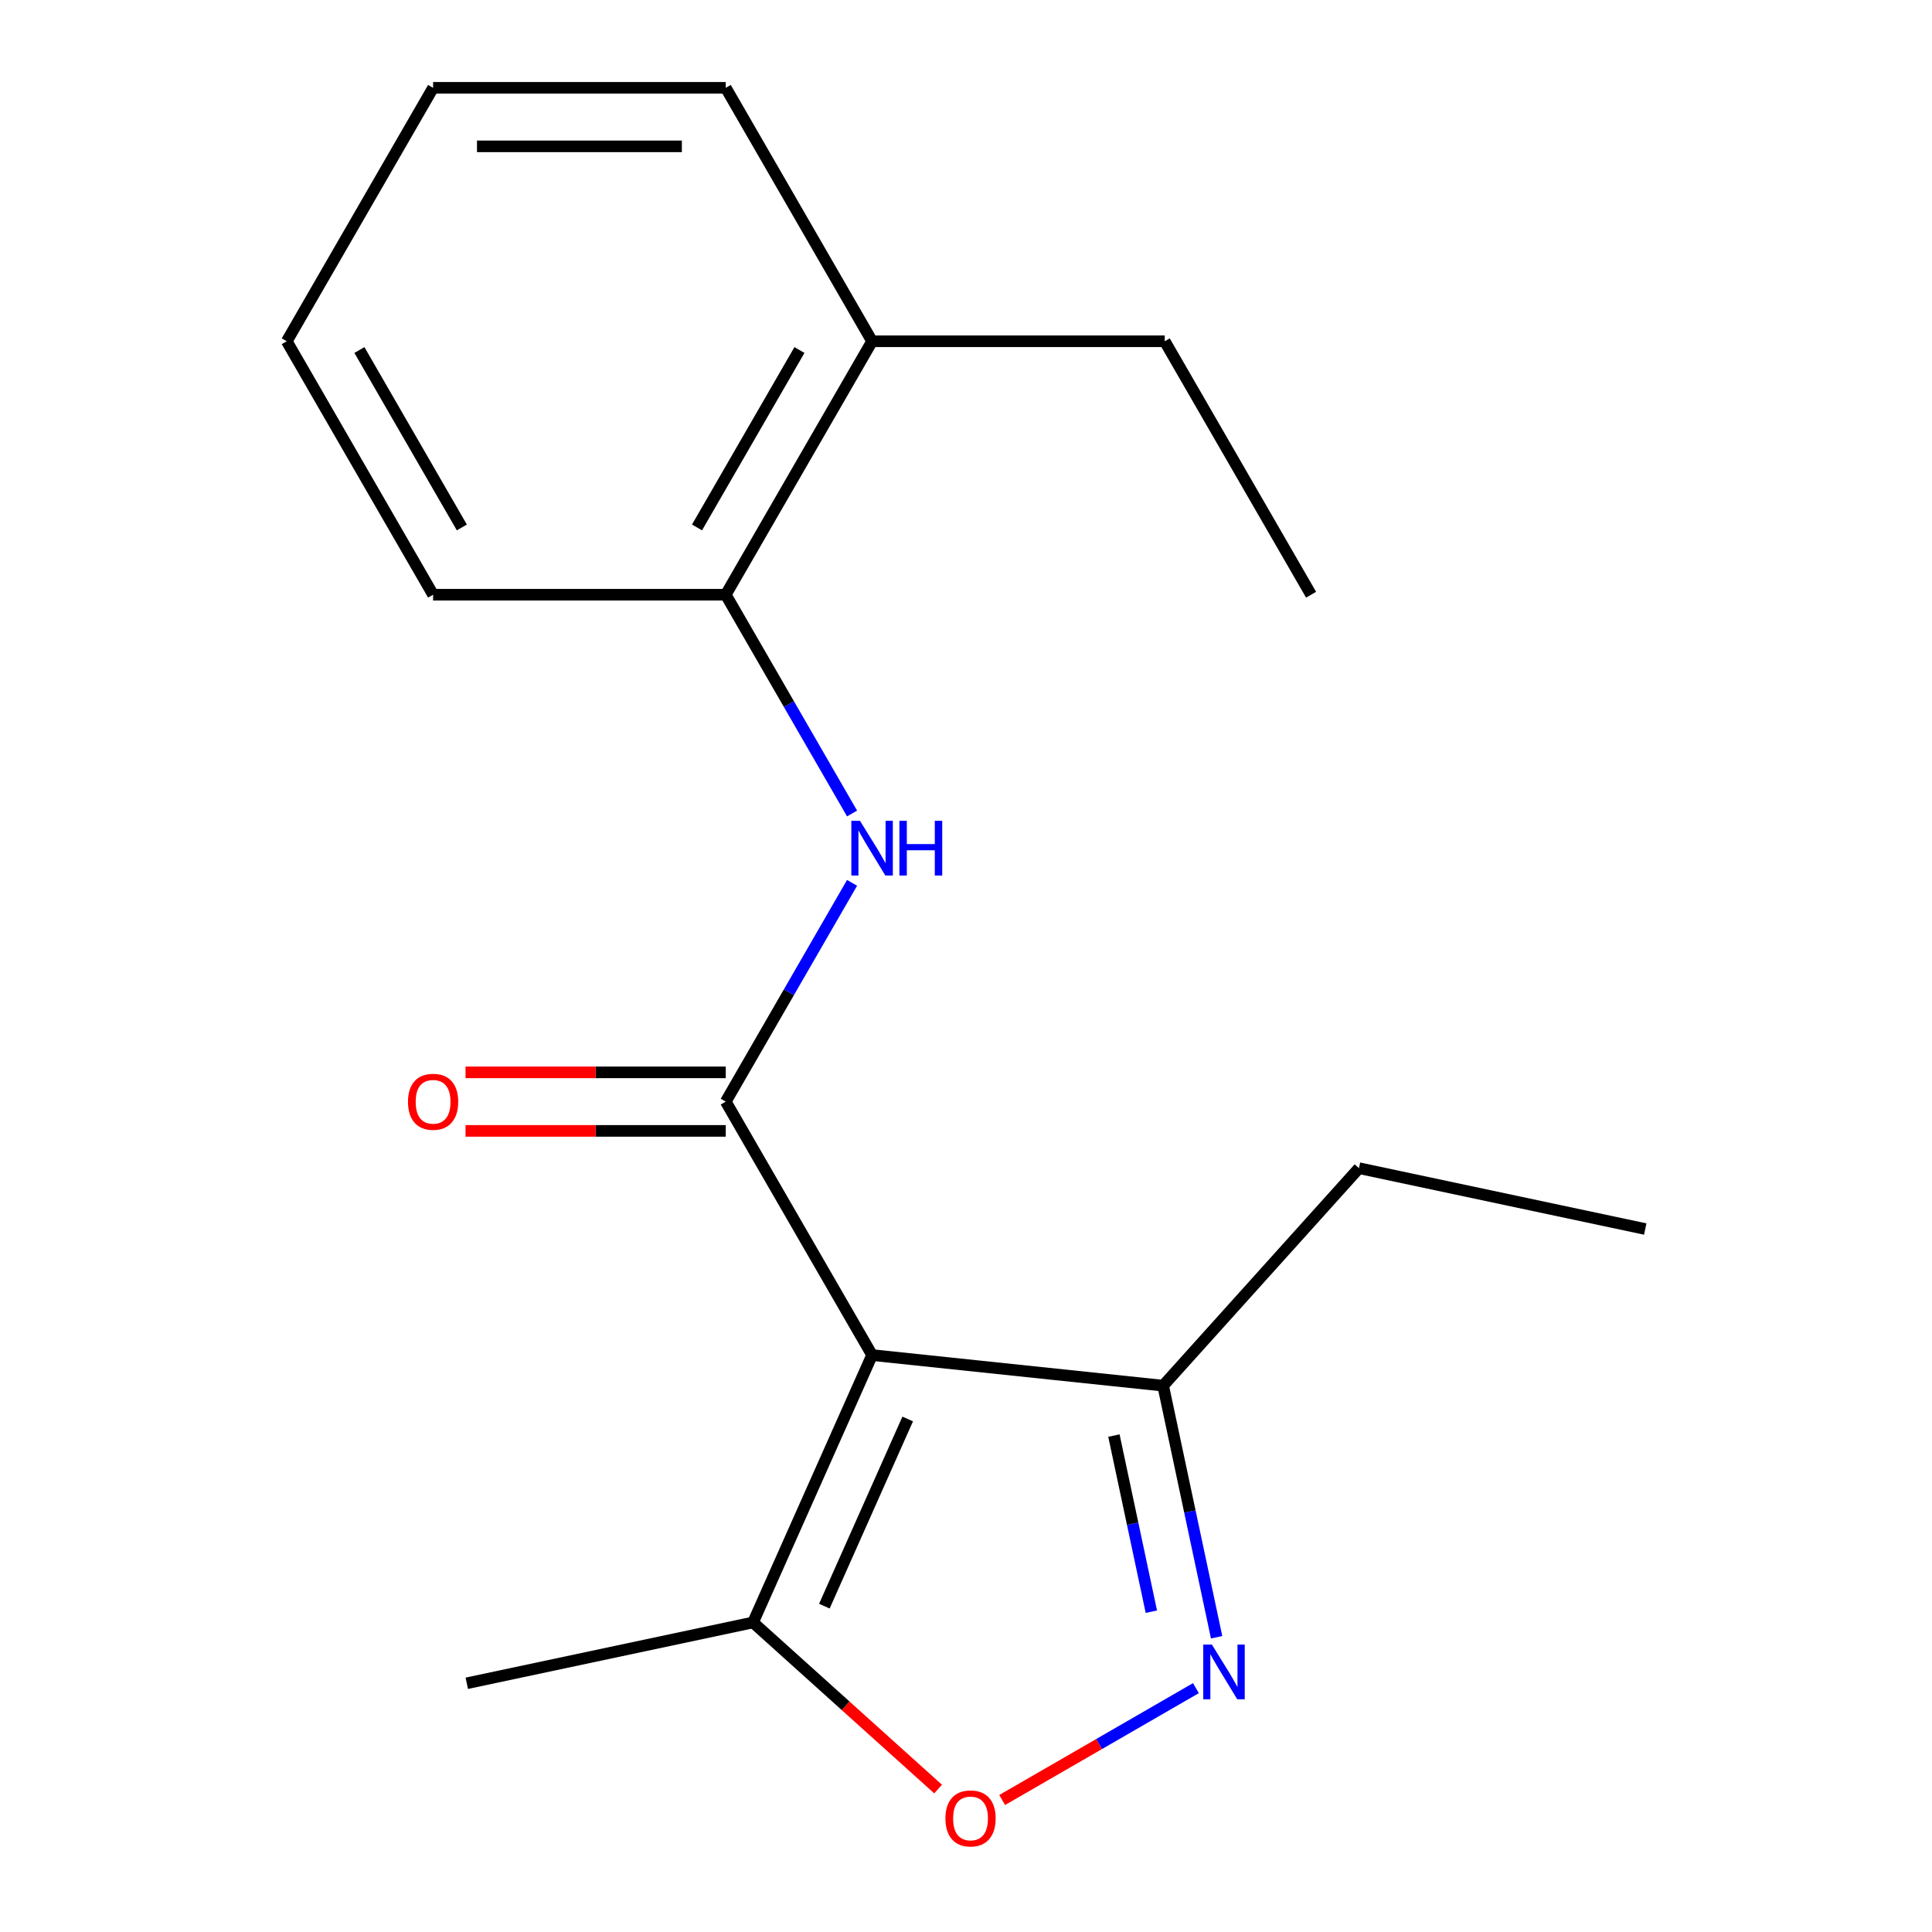 <?xml version='1.0' encoding='iso-8859-1'?>
<svg version='1.1' baseProfile='full'
              xmlns='http://www.w3.org/2000/svg'
                      xmlns:rdkit='http://www.rdkit.org/xml'
                      xmlns:xlink='http://www.w3.org/1999/xlink'
                  xml:space='preserve'
width='1000px' height='1000px' viewBox='0 0 1000 1000'>
<!-- END OF HEADER -->
<rect style='opacity:1.0;fill:#FFFFFF;stroke:none' width='1000' height='1000' x='0' y='0'> </rect>
<path class='bond-0' d='M 451.39,701.385 L 375.649,570.199' style='fill:none;fill-rule:evenodd;stroke:#000000;stroke-width:6px;stroke-linecap:butt;stroke-linejoin:miter;stroke-opacity:1' />
<path class='bond-4' d='M 451.39,701.385 L 389.777,839.77' style='fill:none;fill-rule:evenodd;stroke:#000000;stroke-width:6px;stroke-linecap:butt;stroke-linejoin:miter;stroke-opacity:1' />
<path class='bond-4' d='M 469.825,734.465 L 426.696,831.335' style='fill:none;fill-rule:evenodd;stroke:#000000;stroke-width:6px;stroke-linecap:butt;stroke-linejoin:miter;stroke-opacity:1' />
<path class='bond-5' d='M 451.39,701.385 L 602.041,717.219' style='fill:none;fill-rule:evenodd;stroke:#000000;stroke-width:6px;stroke-linecap:butt;stroke-linejoin:miter;stroke-opacity:1' />
<path class='bond-2' d='M 375.649,570.199 L 408.339,513.58' style='fill:none;fill-rule:evenodd;stroke:#000000;stroke-width:6px;stroke-linecap:butt;stroke-linejoin:miter;stroke-opacity:1' />
<path class='bond-2' d='M 408.339,513.58 L 441.028,456.96' style='fill:none;fill-rule:evenodd;stroke:#0000FF;stroke-width:6px;stroke-linecap:butt;stroke-linejoin:miter;stroke-opacity:1' />
<path class='bond-7' d='M 375.649,555.051 L 308.303,555.051' style='fill:none;fill-rule:evenodd;stroke:#000000;stroke-width:6px;stroke-linecap:butt;stroke-linejoin:miter;stroke-opacity:1' />
<path class='bond-7' d='M 308.303,555.051 L 240.956,555.051' style='fill:none;fill-rule:evenodd;stroke:#FF0000;stroke-width:6px;stroke-linecap:butt;stroke-linejoin:miter;stroke-opacity:1' />
<path class='bond-7' d='M 375.649,585.347 L 308.303,585.347' style='fill:none;fill-rule:evenodd;stroke:#000000;stroke-width:6px;stroke-linecap:butt;stroke-linejoin:miter;stroke-opacity:1' />
<path class='bond-7' d='M 308.303,585.347 L 240.956,585.347' style='fill:none;fill-rule:evenodd;stroke:#FF0000;stroke-width:6px;stroke-linecap:butt;stroke-linejoin:miter;stroke-opacity:1' />
<path class='bond-1' d='M 629.721,847.443 L 615.881,782.331' style='fill:none;fill-rule:evenodd;stroke:#0000FF;stroke-width:6px;stroke-linecap:butt;stroke-linejoin:miter;stroke-opacity:1' />
<path class='bond-1' d='M 615.881,782.331 L 602.041,717.219' style='fill:none;fill-rule:evenodd;stroke:#000000;stroke-width:6px;stroke-linecap:butt;stroke-linejoin:miter;stroke-opacity:1' />
<path class='bond-1' d='M 595.934,834.208 L 586.247,788.63' style='fill:none;fill-rule:evenodd;stroke:#0000FF;stroke-width:6px;stroke-linecap:butt;stroke-linejoin:miter;stroke-opacity:1' />
<path class='bond-1' d='M 586.247,788.63 L 576.559,743.052' style='fill:none;fill-rule:evenodd;stroke:#000000;stroke-width:6px;stroke-linecap:butt;stroke-linejoin:miter;stroke-opacity:1' />
<path class='bond-18' d='M 619.008,873.777 L 568.863,902.729' style='fill:none;fill-rule:evenodd;stroke:#0000FF;stroke-width:6px;stroke-linecap:butt;stroke-linejoin:miter;stroke-opacity:1' />
<path class='bond-18' d='M 568.863,902.729 L 518.717,931.68' style='fill:none;fill-rule:evenodd;stroke:#FF0000;stroke-width:6px;stroke-linecap:butt;stroke-linejoin:miter;stroke-opacity:1' />
<path class='bond-6' d='M 441.028,421.066 L 408.339,364.446' style='fill:none;fill-rule:evenodd;stroke:#0000FF;stroke-width:6px;stroke-linecap:butt;stroke-linejoin:miter;stroke-opacity:1' />
<path class='bond-6' d='M 408.339,364.446 L 375.649,307.827' style='fill:none;fill-rule:evenodd;stroke:#000000;stroke-width:6px;stroke-linecap:butt;stroke-linejoin:miter;stroke-opacity:1' />
<path class='bond-3' d='M 485.562,926.015 L 437.67,882.892' style='fill:none;fill-rule:evenodd;stroke:#FF0000;stroke-width:6px;stroke-linecap:butt;stroke-linejoin:miter;stroke-opacity:1' />
<path class='bond-3' d='M 437.67,882.892 L 389.777,839.77' style='fill:none;fill-rule:evenodd;stroke:#000000;stroke-width:6px;stroke-linecap:butt;stroke-linejoin:miter;stroke-opacity:1' />
<path class='bond-9' d='M 389.777,839.77 L 241.607,871.264' style='fill:none;fill-rule:evenodd;stroke:#000000;stroke-width:6px;stroke-linecap:butt;stroke-linejoin:miter;stroke-opacity:1' />
<path class='bond-10' d='M 602.041,717.219 L 703.401,604.647' style='fill:none;fill-rule:evenodd;stroke:#000000;stroke-width:6px;stroke-linecap:butt;stroke-linejoin:miter;stroke-opacity:1' />
<path class='bond-8' d='M 375.649,307.827 L 451.39,176.641' style='fill:none;fill-rule:evenodd;stroke:#000000;stroke-width:6px;stroke-linecap:butt;stroke-linejoin:miter;stroke-opacity:1' />
<path class='bond-8' d='M 360.773,273.001 L 413.792,181.171' style='fill:none;fill-rule:evenodd;stroke:#000000;stroke-width:6px;stroke-linecap:butt;stroke-linejoin:miter;stroke-opacity:1' />
<path class='bond-11' d='M 375.649,307.827 L 224.169,307.827' style='fill:none;fill-rule:evenodd;stroke:#000000;stroke-width:6px;stroke-linecap:butt;stroke-linejoin:miter;stroke-opacity:1' />
<path class='bond-12' d='M 451.39,176.641 L 602.871,176.641' style='fill:none;fill-rule:evenodd;stroke:#000000;stroke-width:6px;stroke-linecap:butt;stroke-linejoin:miter;stroke-opacity:1' />
<path class='bond-13' d='M 451.39,176.641 L 375.649,45.455' style='fill:none;fill-rule:evenodd;stroke:#000000;stroke-width:6px;stroke-linecap:butt;stroke-linejoin:miter;stroke-opacity:1' />
<path class='bond-14' d='M 703.401,604.647 L 851.572,636.142' style='fill:none;fill-rule:evenodd;stroke:#000000;stroke-width:6px;stroke-linecap:butt;stroke-linejoin:miter;stroke-opacity:1' />
<path class='bond-16' d='M 224.169,307.827 L 148.428,176.641' style='fill:none;fill-rule:evenodd;stroke:#000000;stroke-width:6px;stroke-linecap:butt;stroke-linejoin:miter;stroke-opacity:1' />
<path class='bond-16' d='M 239.045,273.001 L 186.027,181.171' style='fill:none;fill-rule:evenodd;stroke:#000000;stroke-width:6px;stroke-linecap:butt;stroke-linejoin:miter;stroke-opacity:1' />
<path class='bond-15' d='M 602.871,176.641 L 678.611,307.827' style='fill:none;fill-rule:evenodd;stroke:#000000;stroke-width:6px;stroke-linecap:butt;stroke-linejoin:miter;stroke-opacity:1' />
<path class='bond-19' d='M 375.649,45.455 L 224.169,45.455' style='fill:none;fill-rule:evenodd;stroke:#000000;stroke-width:6px;stroke-linecap:butt;stroke-linejoin:miter;stroke-opacity:1' />
<path class='bond-19' d='M 352.927,75.751 L 246.891,75.751' style='fill:none;fill-rule:evenodd;stroke:#000000;stroke-width:6px;stroke-linecap:butt;stroke-linejoin:miter;stroke-opacity:1' />
<path class='bond-17' d='M 148.428,176.641 L 224.169,45.455' style='fill:none;fill-rule:evenodd;stroke:#000000;stroke-width:6px;stroke-linecap:butt;stroke-linejoin:miter;stroke-opacity:1' />
<path  class='atom-2' d='M 627.275 851.23
L 636.555 866.23
Q 637.475 867.71, 638.955 870.39
Q 640.435 873.07, 640.515 873.23
L 640.515 851.23
L 644.275 851.23
L 644.275 879.55
L 640.395 879.55
L 630.435 863.15
Q 629.275 861.23, 628.035 859.03
Q 626.835 856.83, 626.475 856.15
L 626.475 879.55
L 622.795 879.55
L 622.795 851.23
L 627.275 851.23
' fill='#0000FF'/>
<path  class='atom-3' d='M 445.13 424.853
L 454.41 439.853
Q 455.33 441.333, 456.81 444.013
Q 458.29 446.693, 458.37 446.853
L 458.37 424.853
L 462.13 424.853
L 462.13 453.173
L 458.25 453.173
L 448.29 436.773
Q 447.13 434.853, 445.89 432.653
Q 444.69 430.453, 444.33 429.773
L 444.33 453.173
L 440.65 453.173
L 440.65 424.853
L 445.13 424.853
' fill='#0000FF'/>
<path  class='atom-3' d='M 465.53 424.853
L 469.37 424.853
L 469.37 436.893
L 483.85 436.893
L 483.85 424.853
L 487.69 424.853
L 487.69 453.173
L 483.85 453.173
L 483.85 440.093
L 469.37 440.093
L 469.37 453.173
L 465.53 453.173
L 465.53 424.853
' fill='#0000FF'/>
<path  class='atom-4' d='M 489.349 941.21
Q 489.349 934.41, 492.709 930.61
Q 496.069 926.81, 502.349 926.81
Q 508.629 926.81, 511.989 930.61
Q 515.349 934.41, 515.349 941.21
Q 515.349 948.09, 511.949 952.01
Q 508.549 955.89, 502.349 955.89
Q 496.109 955.89, 492.709 952.01
Q 489.349 948.13, 489.349 941.21
M 502.349 952.69
Q 506.669 952.69, 508.989 949.81
Q 511.349 946.89, 511.349 941.21
Q 511.349 935.65, 508.989 932.85
Q 506.669 930.01, 502.349 930.01
Q 498.029 930.01, 495.669 932.81
Q 493.349 935.61, 493.349 941.21
Q 493.349 946.93, 495.669 949.81
Q 498.029 952.69, 502.349 952.69
' fill='#FF0000'/>
<path  class='atom-8' d='M 211.169 570.279
Q 211.169 563.479, 214.529 559.679
Q 217.889 555.879, 224.169 555.879
Q 230.449 555.879, 233.809 559.679
Q 237.169 563.479, 237.169 570.279
Q 237.169 577.159, 233.769 581.079
Q 230.369 584.959, 224.169 584.959
Q 217.929 584.959, 214.529 581.079
Q 211.169 577.199, 211.169 570.279
M 224.169 581.759
Q 228.489 581.759, 230.809 578.879
Q 233.169 575.959, 233.169 570.279
Q 233.169 564.719, 230.809 561.919
Q 228.489 559.079, 224.169 559.079
Q 219.849 559.079, 217.489 561.879
Q 215.169 564.679, 215.169 570.279
Q 215.169 575.999, 217.489 578.879
Q 219.849 581.759, 224.169 581.759
' fill='#FF0000'/>
</svg>
